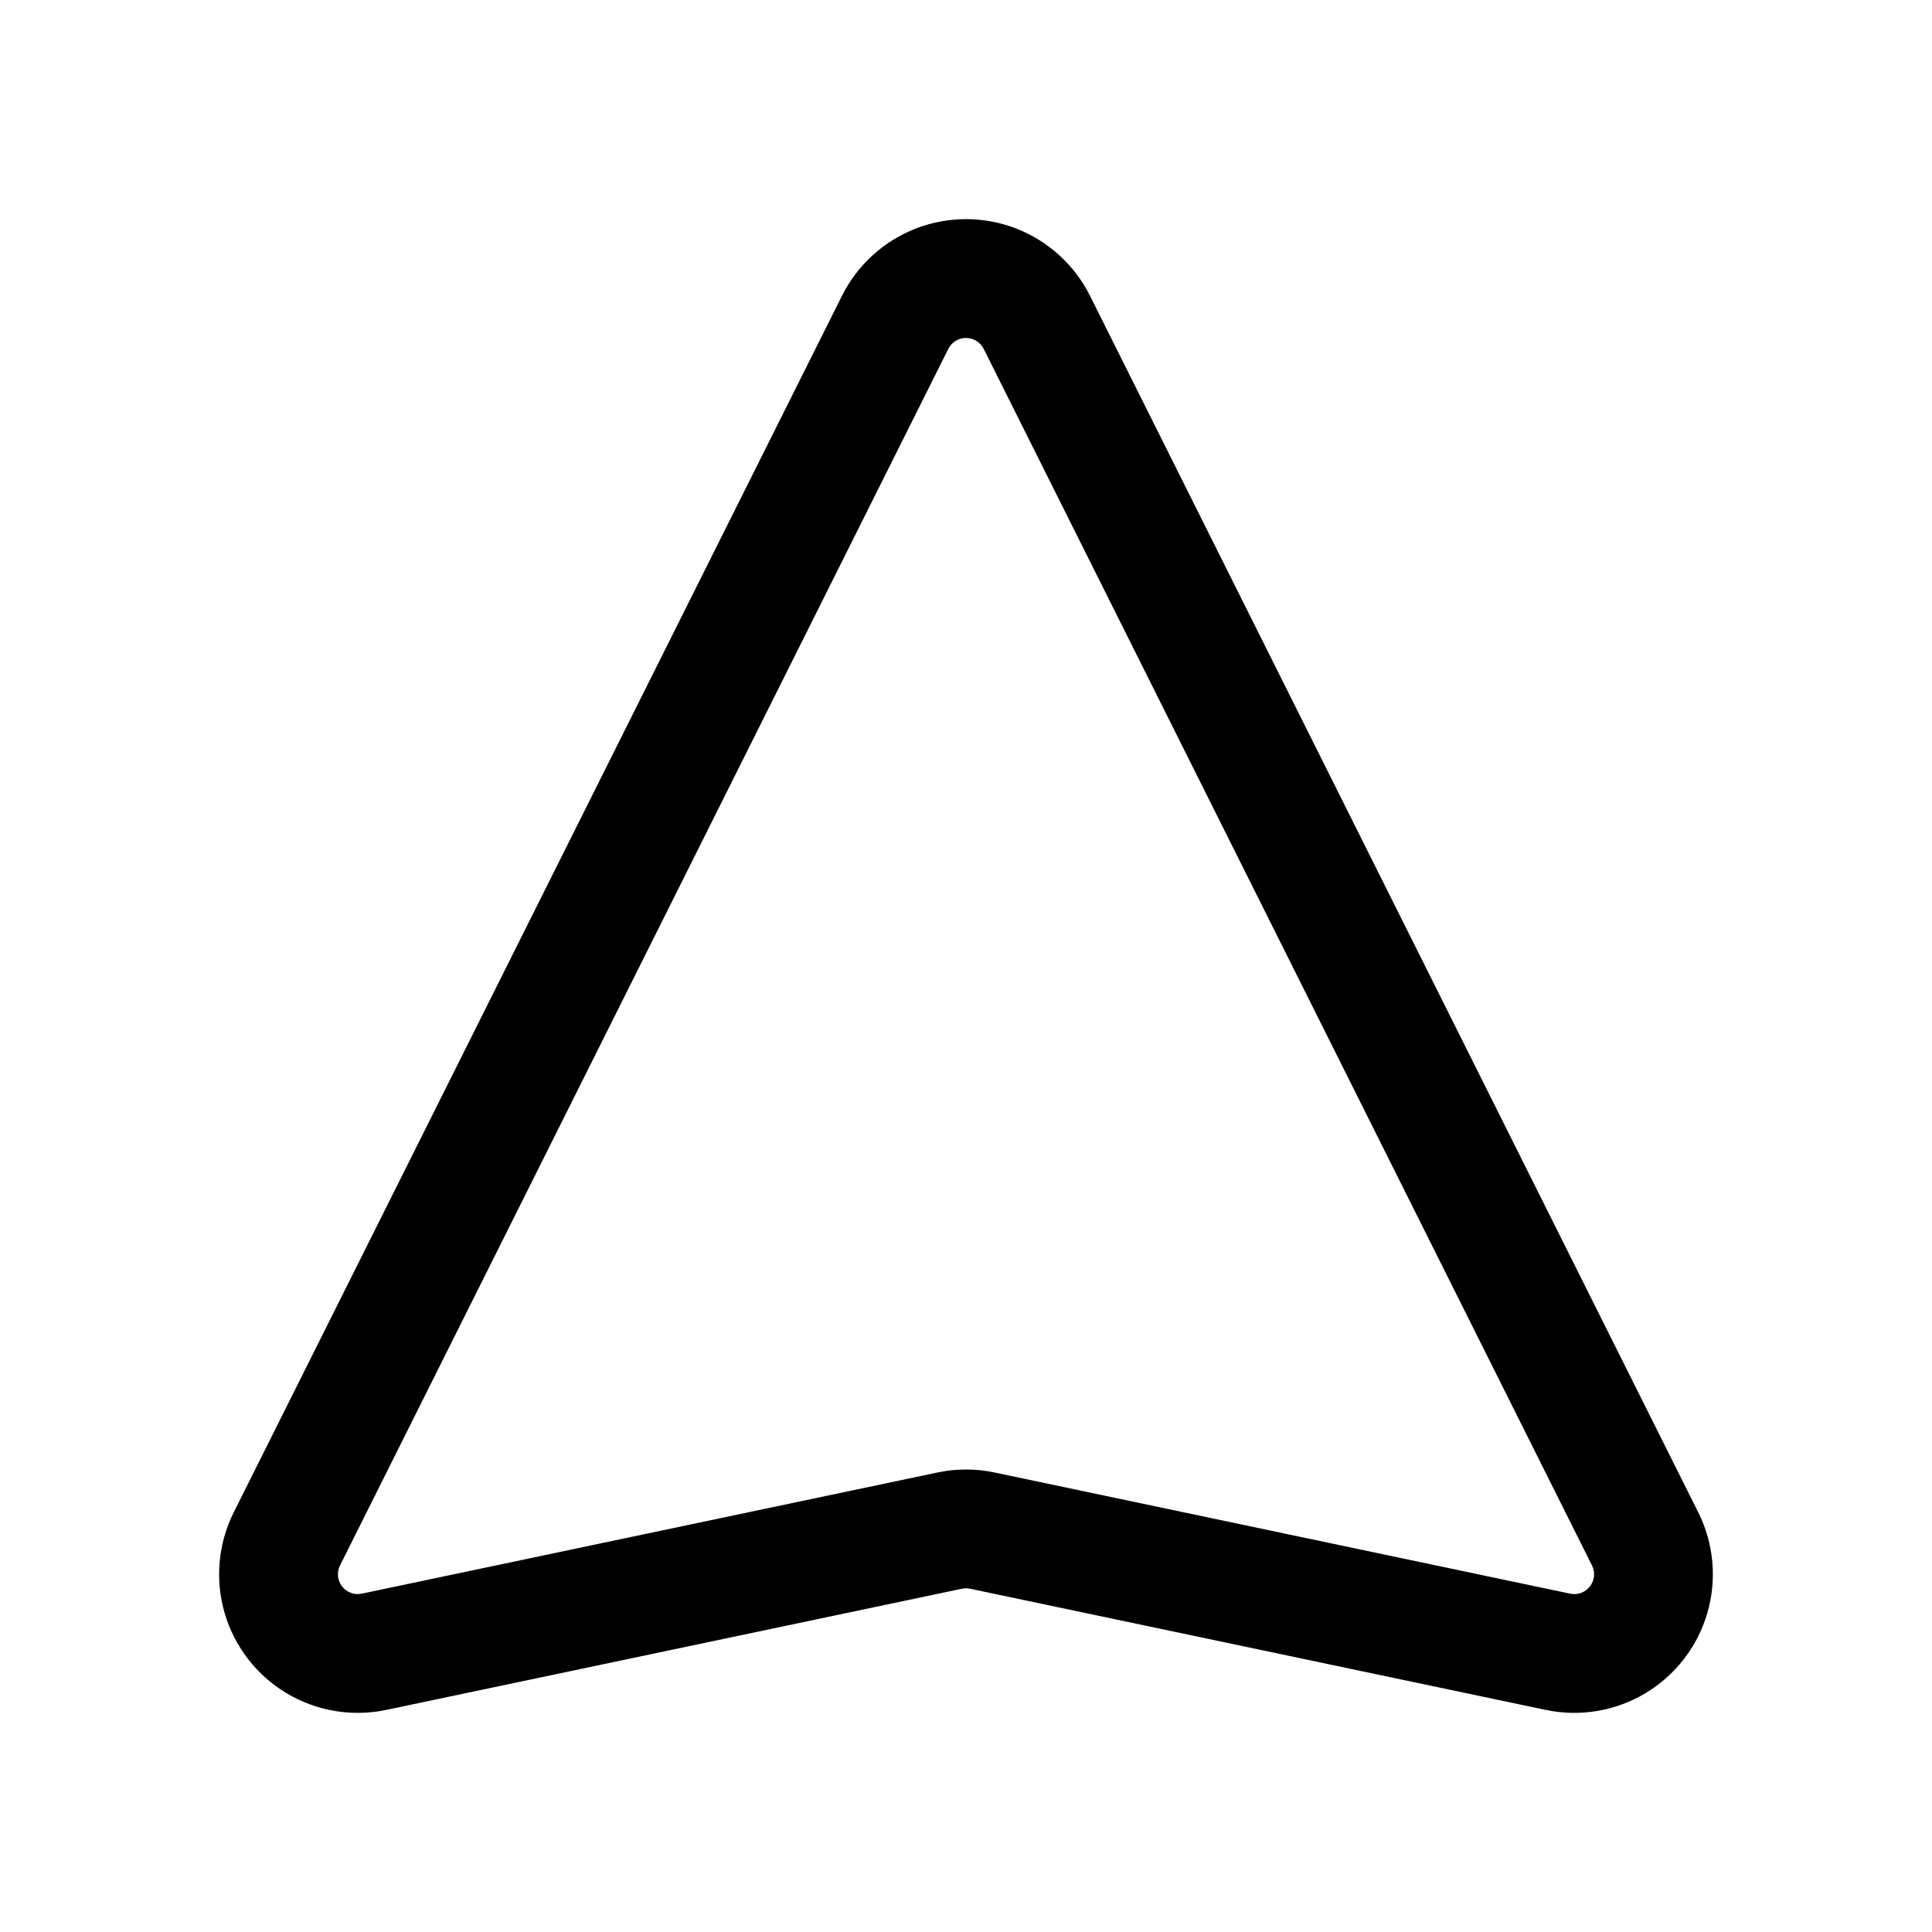 <?xml version="1.0" encoding="UTF-8"?>
<!-- Uploaded to: ICON Repo, www.svgrepo.com, Generator: ICON Repo Mixer Tools -->
<svg fill="#000000" width="800px" height="800px" version="1.1" viewBox="144 144 512 512" xmlns="http://www.w3.org/2000/svg">
 <path d="m432.86 222.38c-4.09-8.176-11.082-14.535-19.609-17.832-8.527-3.301-17.977-3.301-26.504 0-8.527 3.297-15.52 9.656-19.609 17.832-37.816 75.633-122.83 245.66-161.19 322.39-4.141 8.281-5.004 17.82-2.414 26.707 2.594 8.887 8.445 16.469 16.387 21.23 7.941 4.758 17.383 6.34 26.445 4.434l152.55-32.113c0.711-0.148 1.449-0.148 2.16 0l152.55 32.117 0.004-0.004c9.059 1.906 18.504 0.324 26.445-4.434 7.941-4.762 13.793-12.344 16.383-21.23 2.59-8.887 1.73-18.426-2.41-26.707zm-28.168 14.078 161.2 322.4c0.902 1.801 0.691 3.957-0.539 5.555-1.23 1.594-3.266 2.344-5.234 1.93l-152.55-32.117c-4.988-1.062-10.145-1.062-15.137 0l-152.55 32.105c-1.969 0.418-4.004-0.328-5.238-1.922-1.23-1.594-1.438-3.754-0.535-5.551 38.375-76.742 123.38-246.76 161.2-322.4 0.887-1.777 2.703-2.898 4.691-2.898 1.984 0 3.801 1.121 4.691 2.898z" fill-rule="evenodd"/>
</svg>